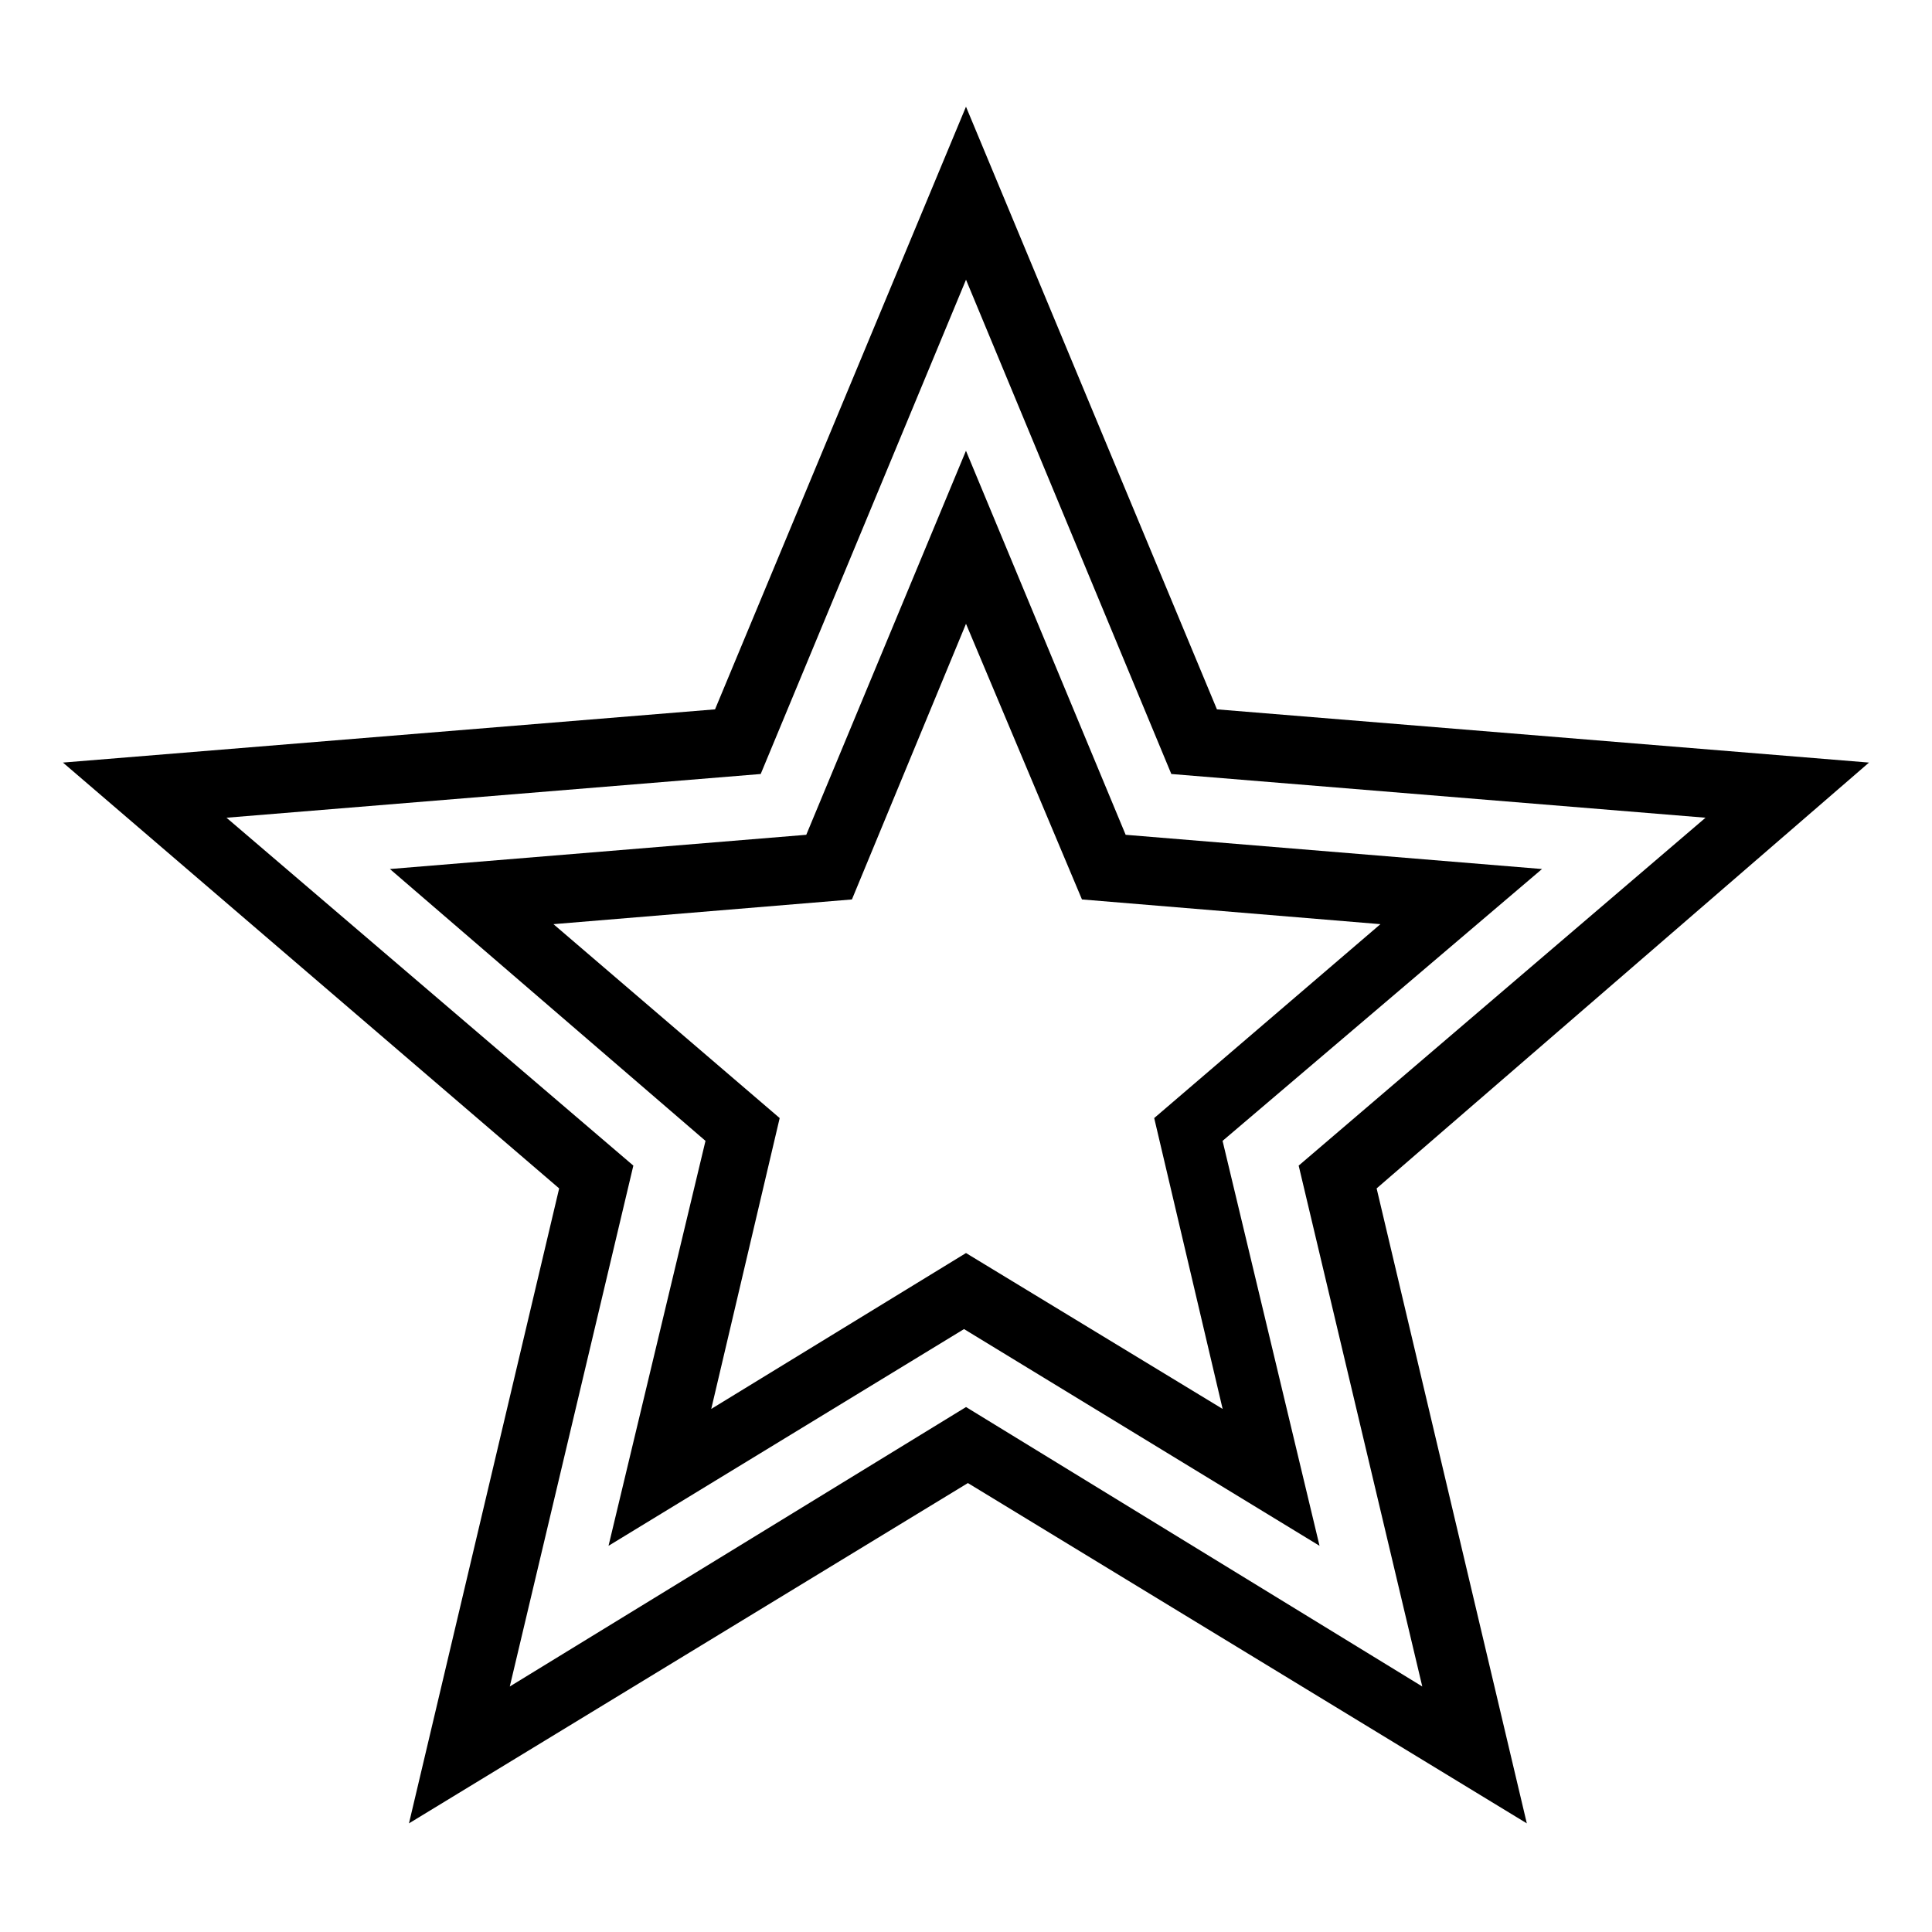 <?xml version="1.0" encoding="UTF-8"?>
<!-- The Best Svg Icon site in the world: iconSvg.co, Visit us! https://iconsvg.co -->
<svg fill="#000000" width="800px" height="800px" version="1.1" viewBox="144 144 512 512" xmlns="http://www.w3.org/2000/svg">
 <g>
  <path d="m552.65 374.3-110.34-9.07-42.32-101.77-42.32 101.77-110.34 9.07 83.633 72.043-25.695 107.31 94.211-57.434 94.211 57.434-25.695-107.31zm-152.65 101.77-67.512 41.312 18.137-77.082-59.953-51.387 79.098-6.551 30.23-73.051 30.73 73.051 79.098 6.551-59.953 51.387 18.137 77.082z"/>
  <path d="m639.31 346.09-172.81-14.105-66.504-159.71-66.504 159.71-172.81 14.105 131.5 112.85-39.801 168.27 148.12-90.184 148.12 90.184-39.801-168.27zm-118.39 244.85-120.91-74.059-120.91 74.059 32.746-138.04-107.82-92.195 141.57-11.586 54.41-130.99 54.41 130.99 141.57 11.586-107.82 92.195z"/>
 </g>
</svg>